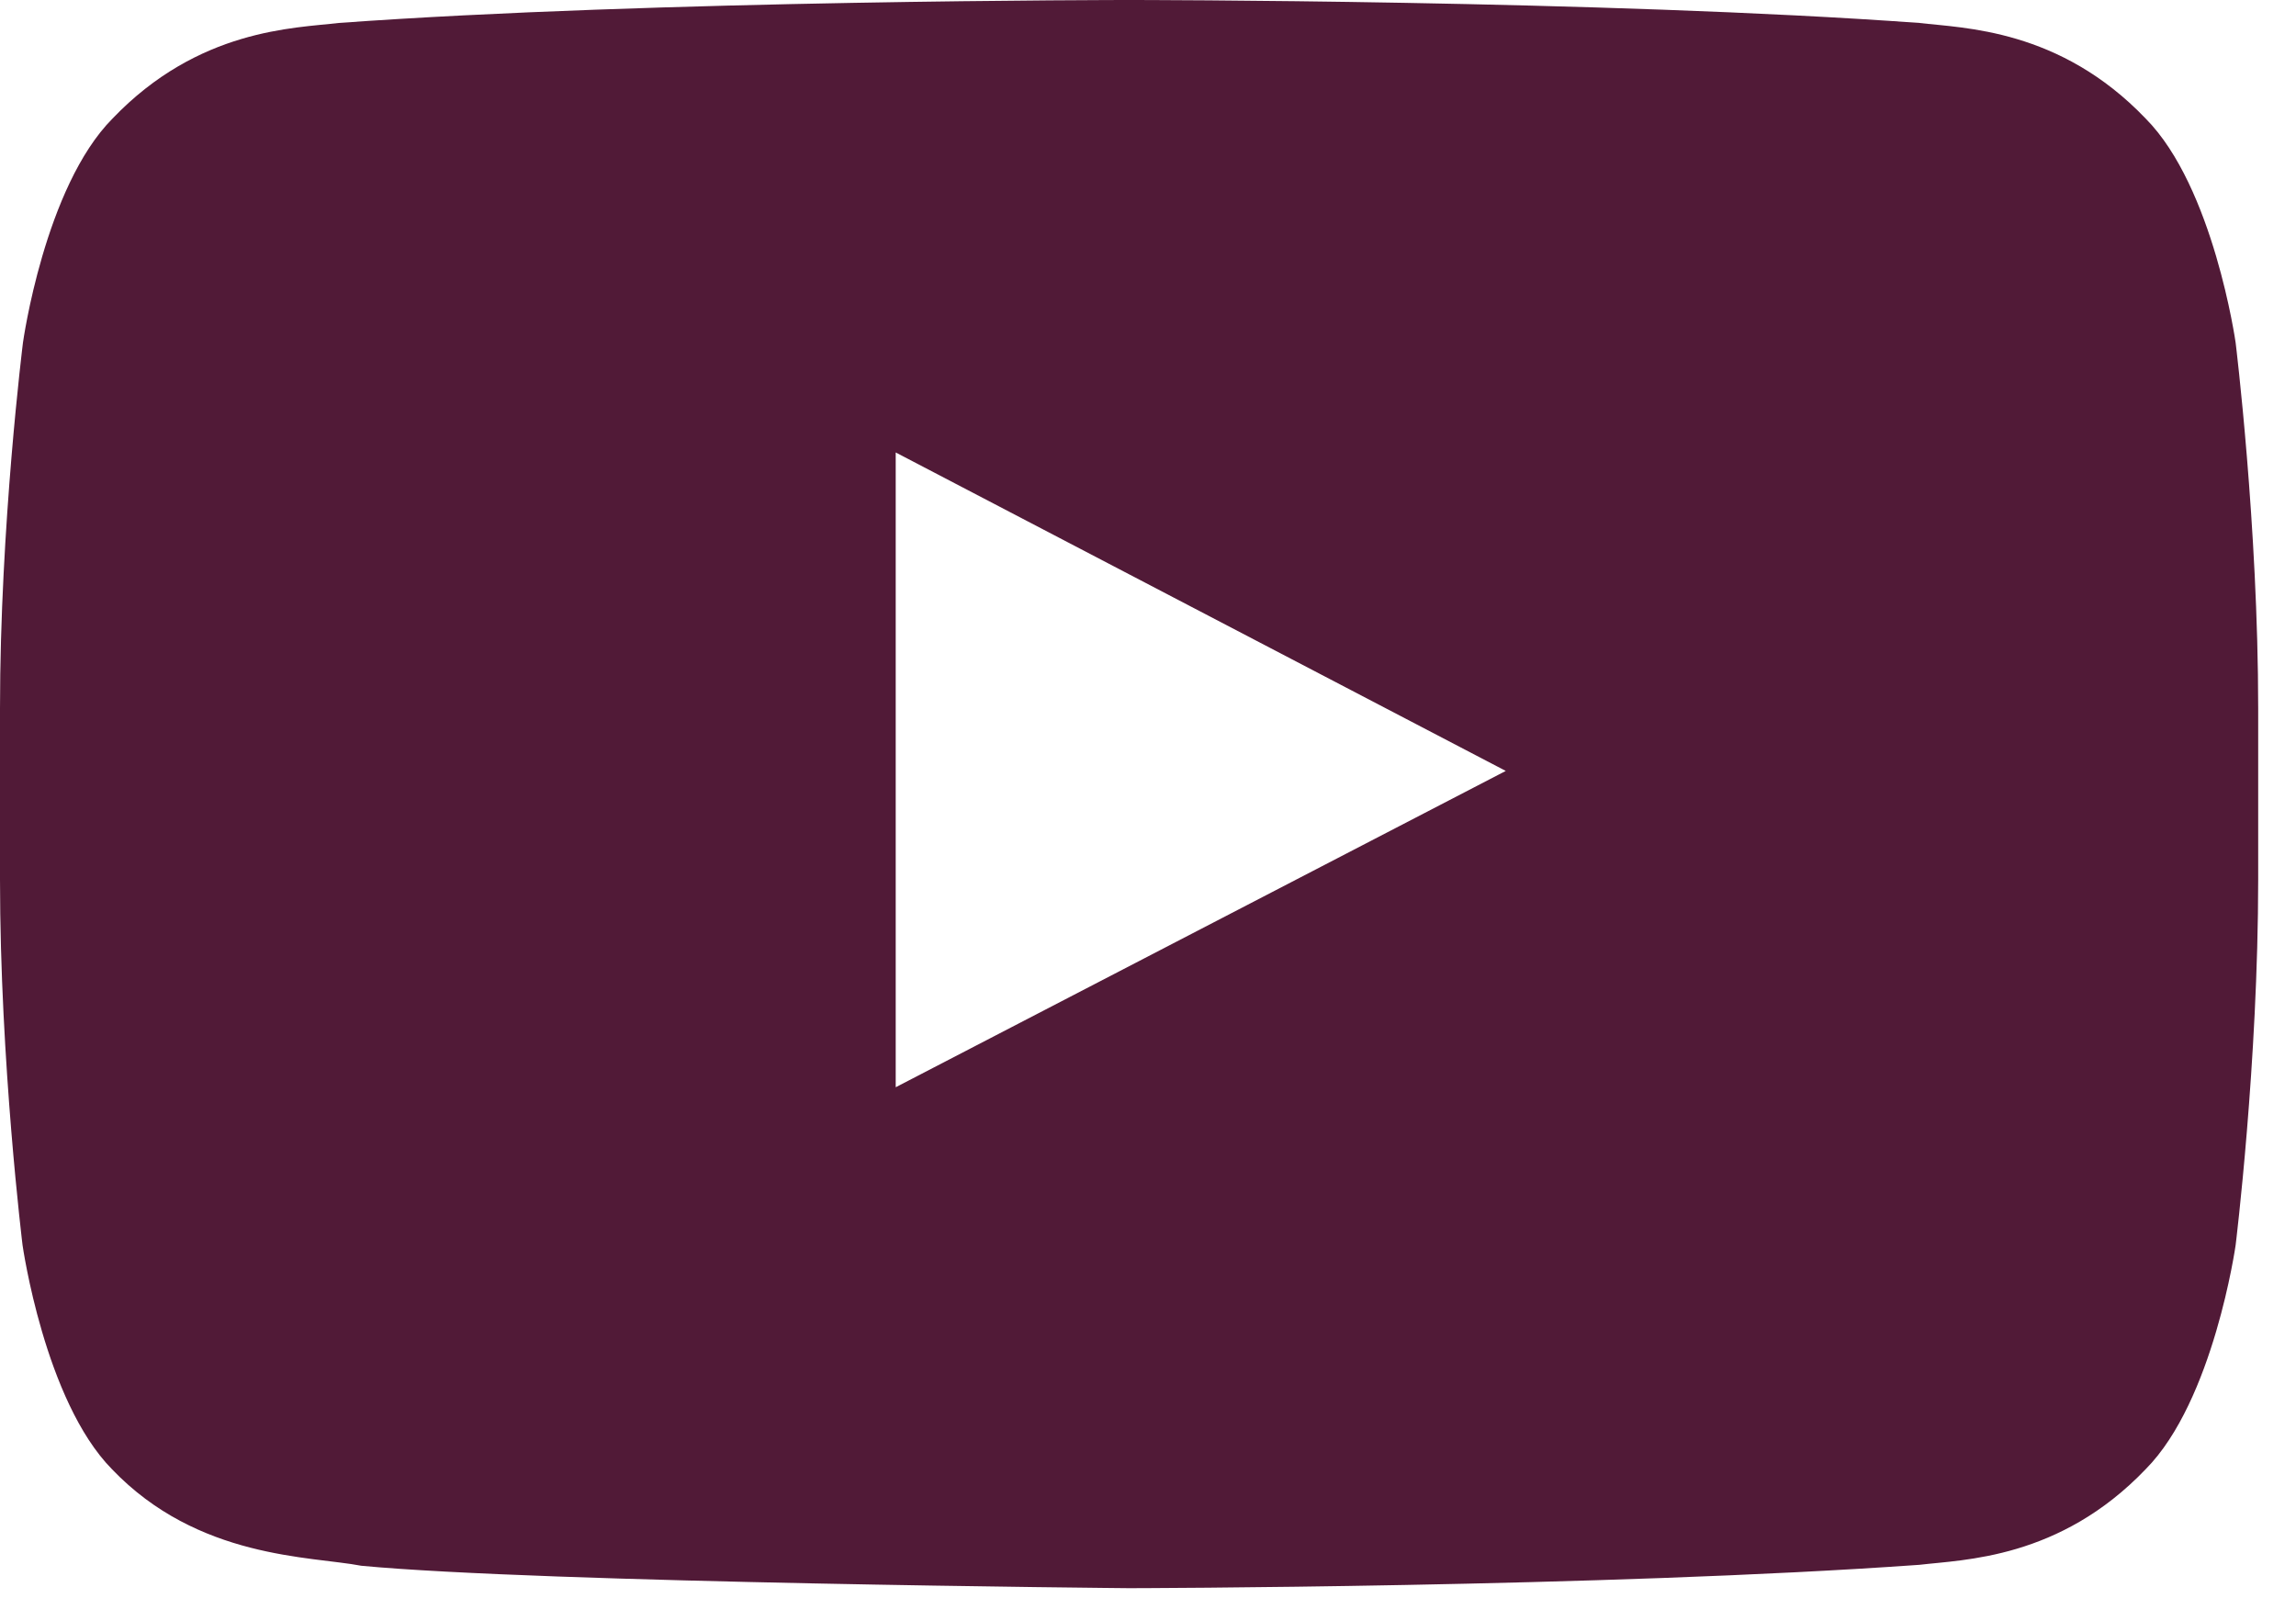 <svg width="17" height="12" viewBox="0 0 17 12" fill="none" xmlns="http://www.w3.org/2000/svg">
<path d="M16.553 2.537C16.553 2.537 16.39 1.385 15.887 0.878C15.25 0.212 14.538 0.209 14.212 0.17C11.874 -8.9407e-08 8.363 0 8.363 0H8.357C8.357 0 4.846 -8.9407e-08 2.508 0.17C2.181 0.209 1.47 0.212 0.833 0.878C0.33 1.385 0.17 2.537 0.17 2.537C0.17 2.537 0 3.893 0 5.245V6.512C0 7.864 0.167 9.219 0.167 9.219C0.167 9.219 0.33 10.371 0.829 10.878C1.466 11.544 2.302 11.521 2.675 11.593C4.013 11.72 8.36 11.759 8.36 11.759C8.36 11.759 11.874 11.753 14.212 11.586C14.538 11.547 15.25 11.544 15.887 10.878C16.39 10.371 16.553 9.219 16.553 9.219C16.553 9.219 16.72 7.867 16.72 6.512V5.245C16.72 3.893 16.553 2.537 16.553 2.537ZM6.632 8.05V3.35L11.149 5.708L6.632 8.05Z" fill="#511A37"/>
</svg>
